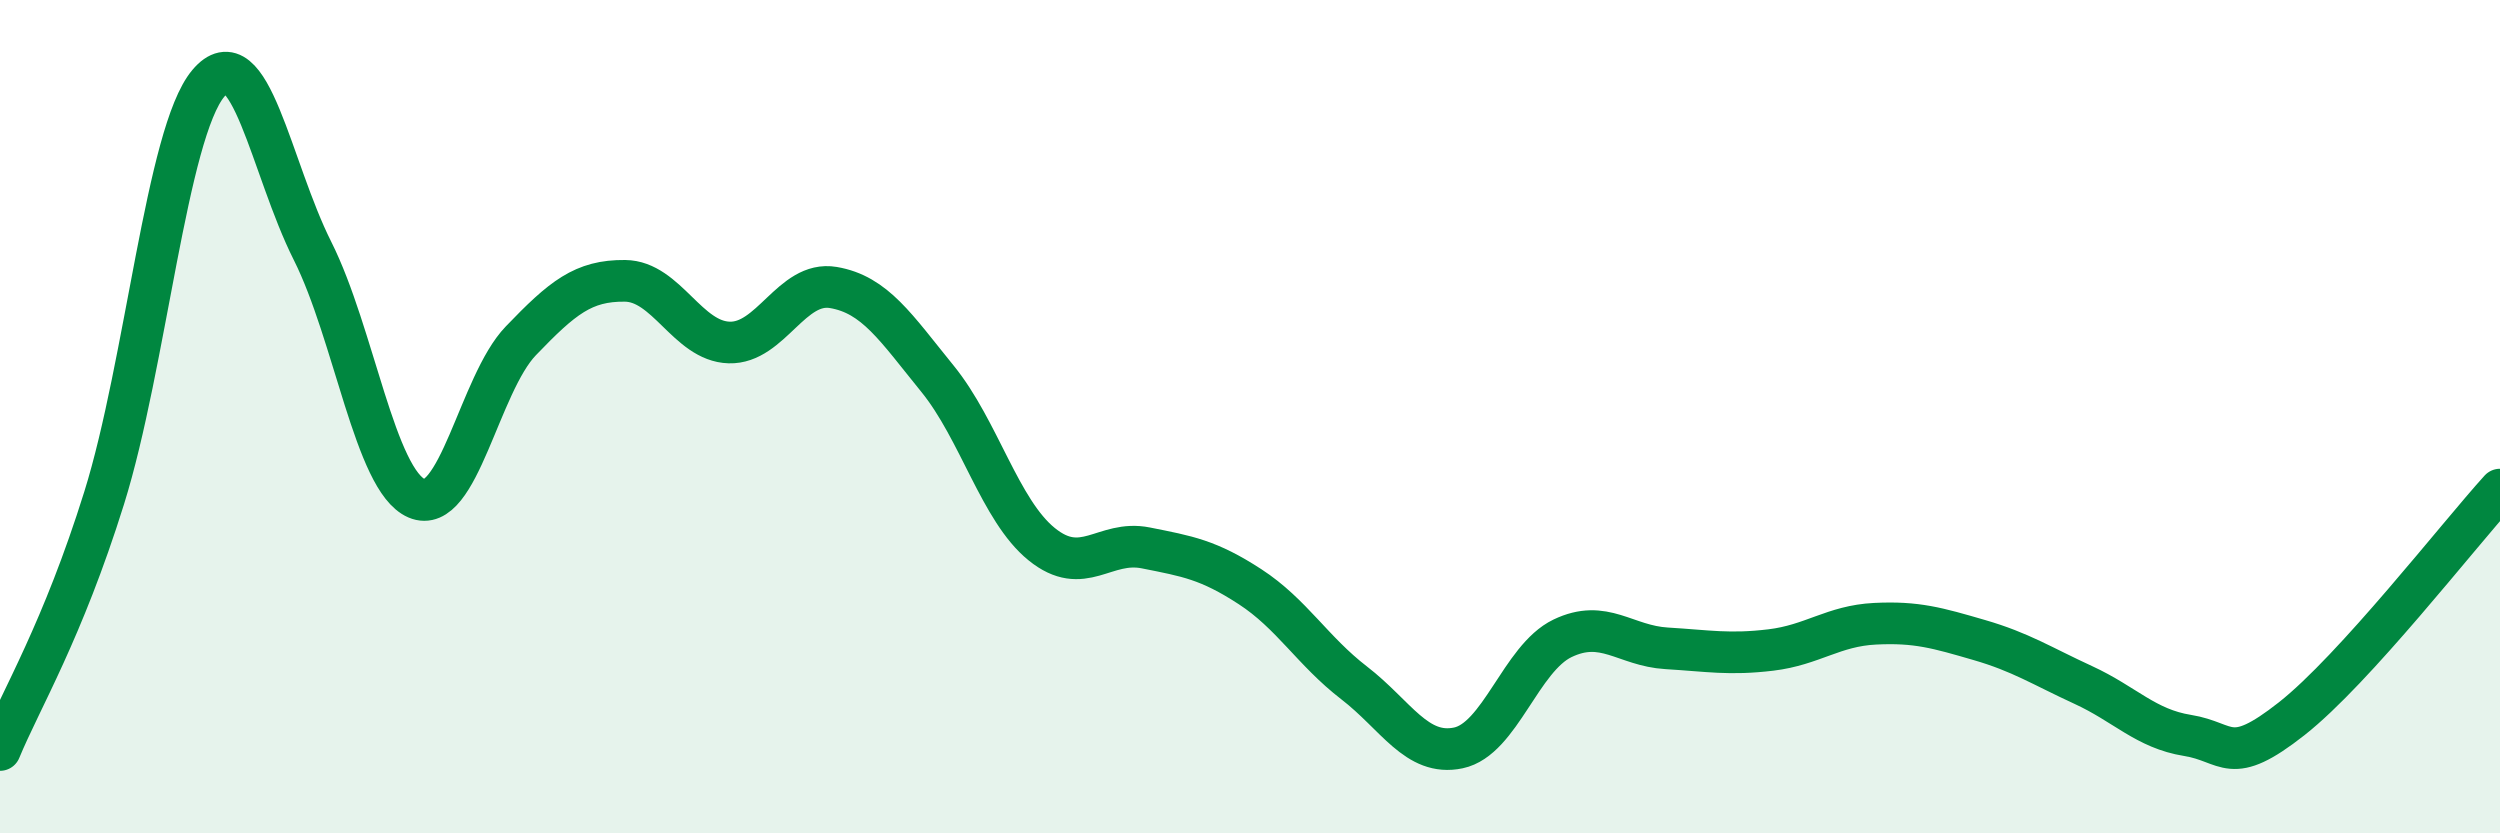 
    <svg width="60" height="20" viewBox="0 0 60 20" xmlns="http://www.w3.org/2000/svg">
      <path
        d="M 0,18 C 0.5,16.79 1.5,15.15 2.5,11.95 C 3.5,8.75 4,3.19 5,2 C 6,0.81 6.5,4.03 7.5,6.02 C 8.5,8.01 9,11.53 10,11.96 C 11,12.39 11.5,9.22 12.5,8.18 C 13.5,7.14 14,6.73 15,6.74 C 16,6.75 16.5,8.19 17.5,8.22 C 18.5,8.25 19,6.73 20,6.9 C 21,7.07 21.5,7.86 22.5,9.09 C 23.5,10.32 24,12.25 25,13.06 C 26,13.87 26.5,12.95 27.5,13.15 C 28.5,13.35 29,13.43 30,14.08 C 31,14.73 31.5,15.62 32.5,16.39 C 33.5,17.16 34,18.16 35,17.95 C 36,17.74 36.5,15.8 37.5,15.32 C 38.5,14.84 39,15.5 40,15.56 C 41,15.62 41.5,15.72 42.5,15.6 C 43.5,15.48 44,15.02 45,14.97 C 46,14.92 46.5,15.07 47.5,15.36 C 48.5,15.65 49,15.98 50,16.44 C 51,16.9 51.5,17.49 52.5,17.65 C 53.5,17.81 53.5,18.43 55,17.25 C 56.5,16.07 59,12.85 60,11.75L60 20L0 20Z"
        fill="#008740"
        opacity="0.1"
        stroke-linecap="round"
        stroke-linejoin="round"
      />
      <path
        d="M 0,18 C 0.5,16.79 1.5,15.15 2.5,11.95 C 3.5,8.75 4,3.19 5,2 C 6,0.81 6.5,4.03 7.5,6.02 C 8.5,8.01 9,11.53 10,11.96 C 11,12.39 11.5,9.22 12.5,8.18 C 13.5,7.14 14,6.73 15,6.74 C 16,6.75 16.5,8.19 17.5,8.22 C 18.5,8.25 19,6.73 20,6.9 C 21,7.07 21.5,7.86 22.5,9.09 C 23.5,10.32 24,12.25 25,13.06 C 26,13.87 26.5,12.95 27.5,13.15 C 28.5,13.35 29,13.43 30,14.08 C 31,14.73 31.5,15.62 32.5,16.39 C 33.5,17.16 34,18.16 35,17.95 C 36,17.74 36.5,15.8 37.5,15.32 C 38.5,14.84 39,15.5 40,15.56 C 41,15.62 41.5,15.72 42.5,15.6 C 43.5,15.48 44,15.02 45,14.97 C 46,14.92 46.5,15.07 47.5,15.36 C 48.5,15.65 49,15.98 50,16.44 C 51,16.9 51.5,17.49 52.5,17.65 C 53.5,17.81 53.5,18.43 55,17.25 C 56.5,16.07 59,12.85 60,11.75"
        stroke="#008740"
        stroke-width="1"
        fill="none"
        stroke-linecap="round"
        stroke-linejoin="round"
      />
    </svg>
  